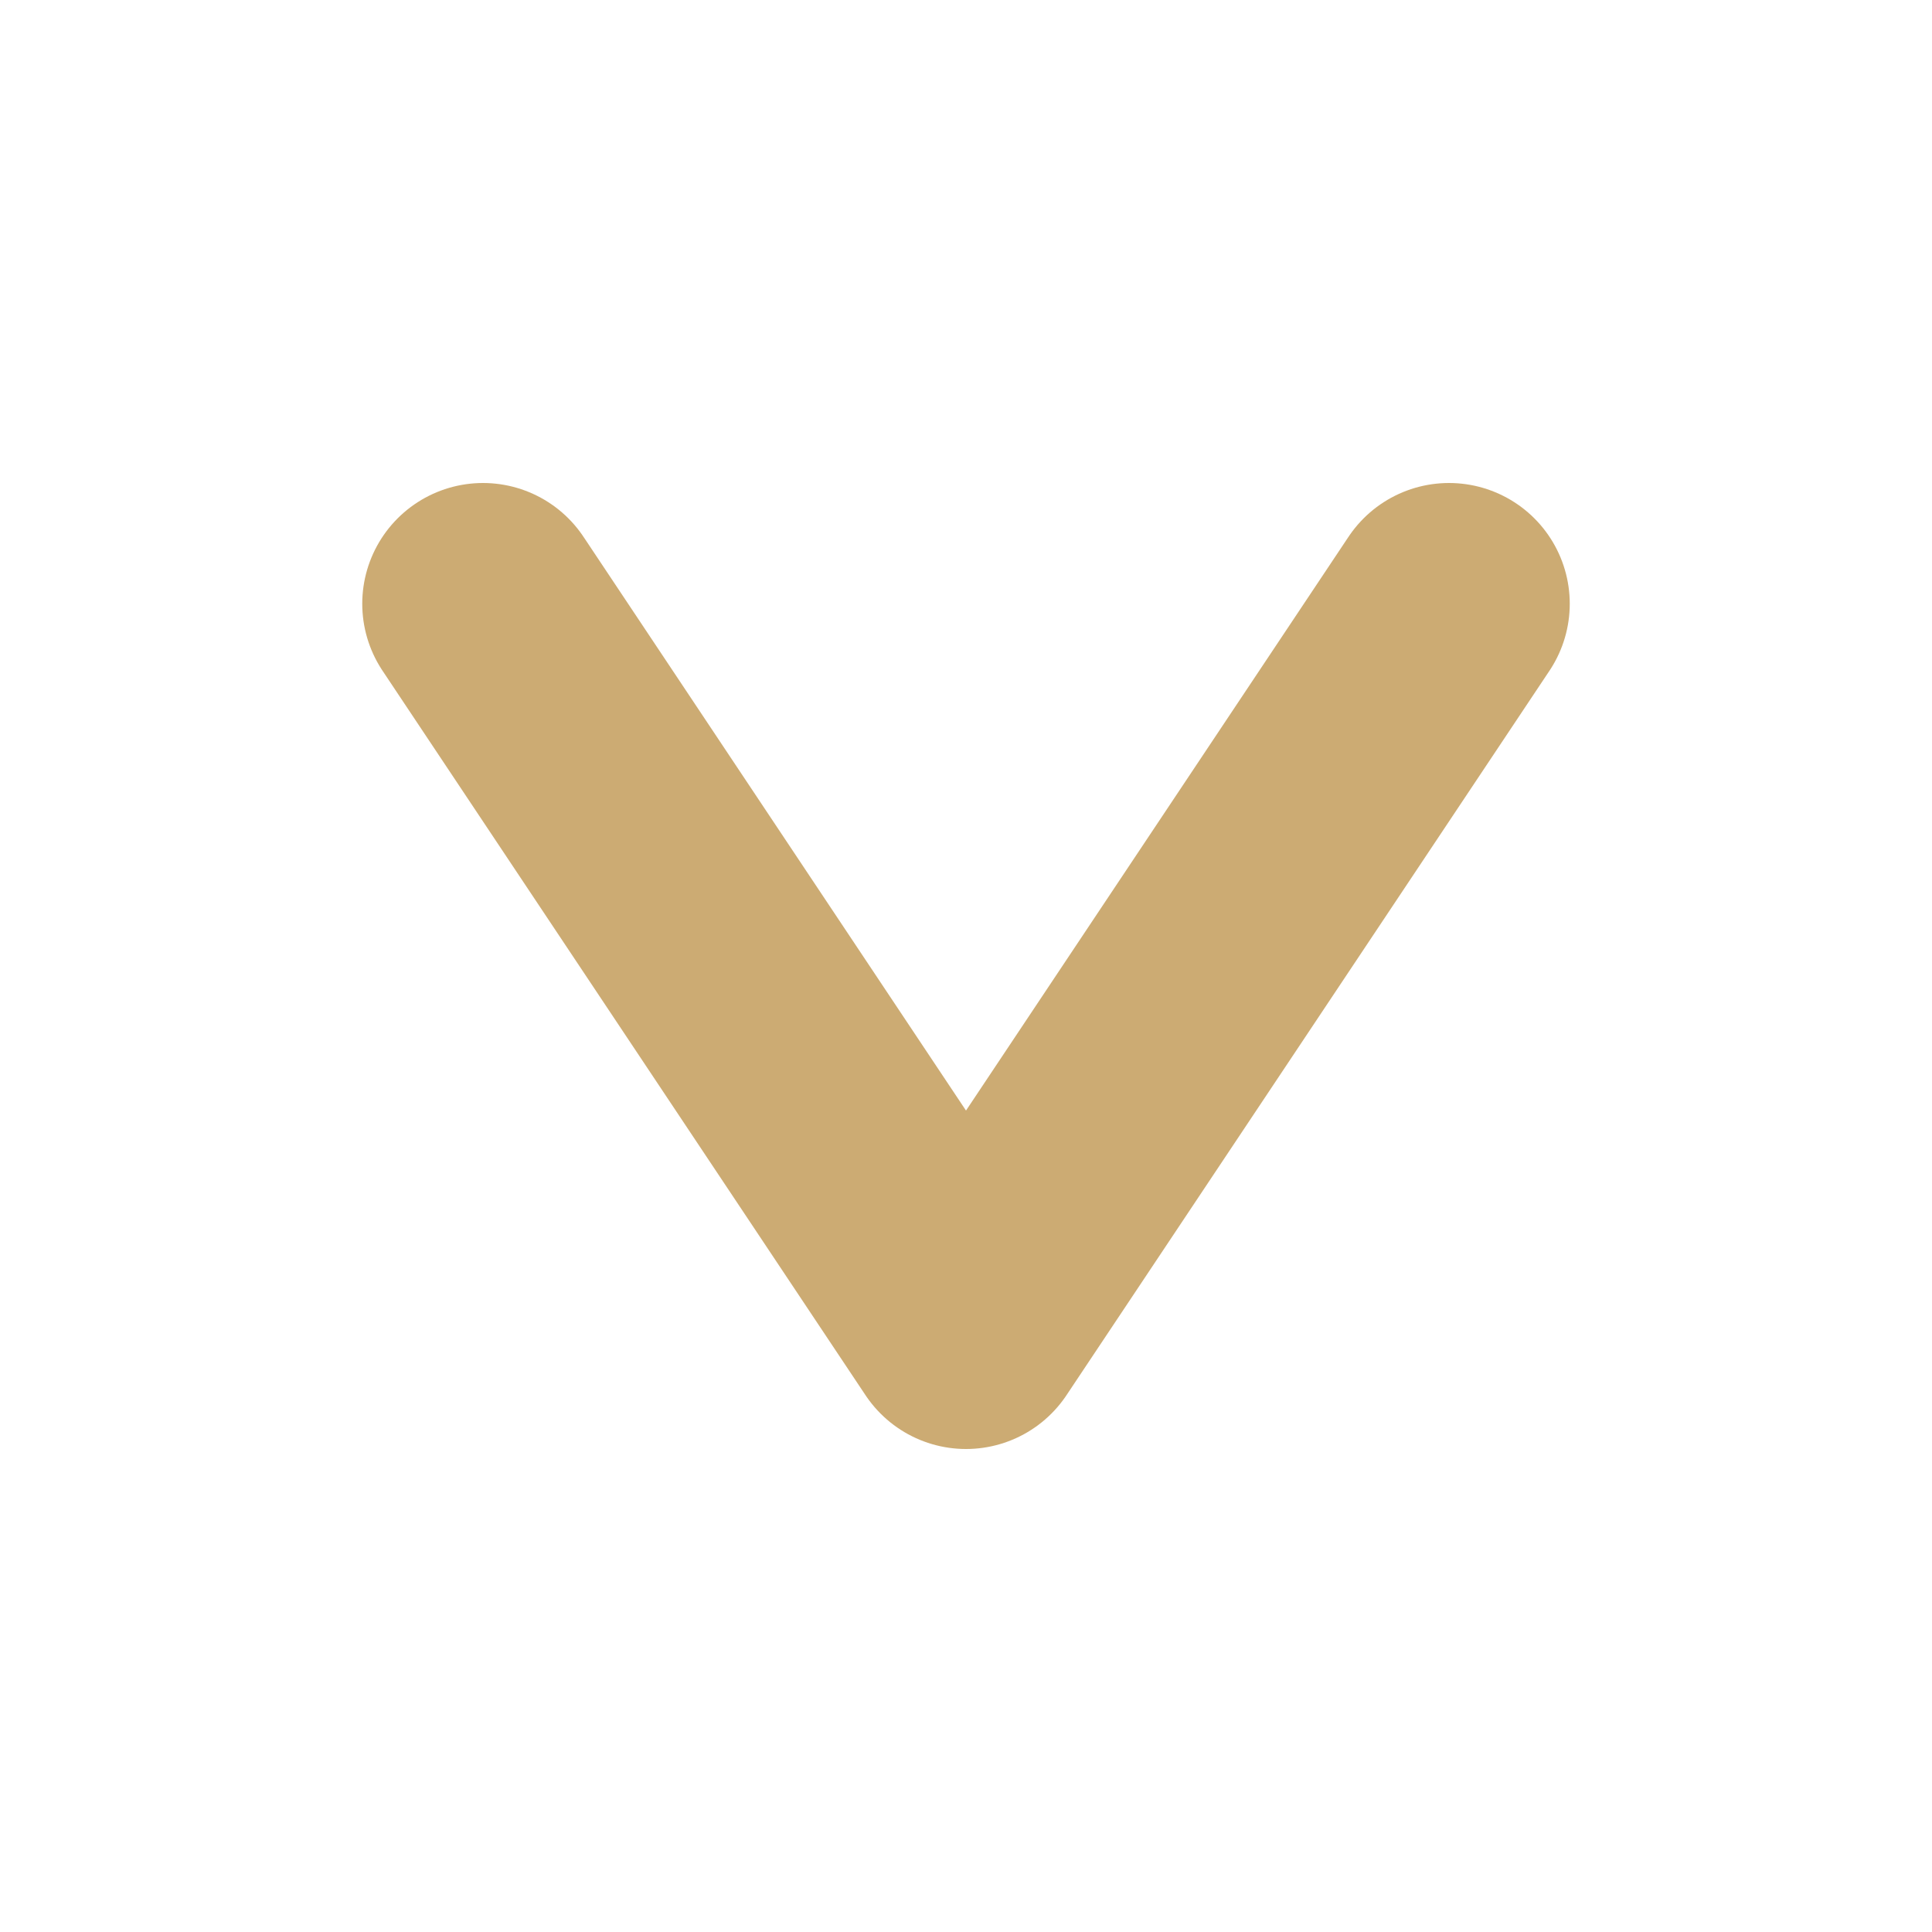 <svg width="16" height="16" viewBox="0 0 16 16" fill="none" xmlns="http://www.w3.org/2000/svg">
<path d="M12 5L8 11L4 5" stroke="#CCAB73" stroke-width="2" stroke-linecap="round" stroke-linejoin="round"/>
</svg>
